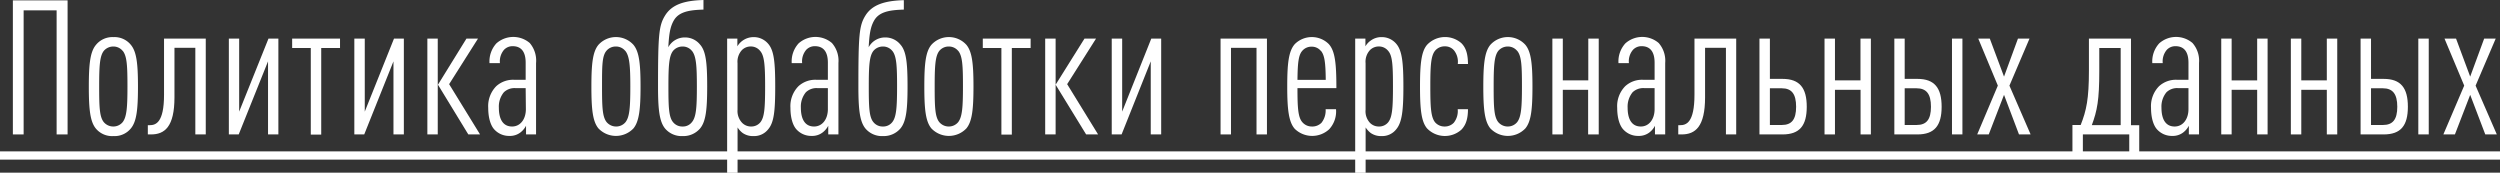 <?xml version="1.0" encoding="UTF-8"?> <svg xmlns="http://www.w3.org/2000/svg" viewBox="0 0 606.28 41.87"><rect x="0" y="0" width="606.28" height="41.87" fill="#333333" stroke="none"/> <defs> <style>.cls-1{fill:#fff;}</style> </defs> <g id="Layer_2" data-name="Layer 2"> <g id="_4_экран_тренаж_зал" data-name="4 экран тренаж зал"> <path class="cls-1" d="M13.73,32.6V2.51h-8V32.6H3.12V.09H16.39V32.6Z"></path> <path class="cls-1" d="M31.74,31.14A5.09,5.09,0,0,1,27.5,33a5.13,5.13,0,0,1-4.25-1.82c-1.39-1.69-1.71-4.66-1.71-10.14s.32-8.45,1.71-10.13A5.14,5.14,0,0,1,27.5,9a5.11,5.11,0,0,1,4.24,1.88c1.4,1.68,1.72,4.65,1.72,10.13S33.14,29.45,31.74,31.14Zm-2-18.81a2.89,2.89,0,0,0-2.26-1.05,3,3,0,0,0-2.3,1.05c-1,1.27-1.13,3.69-1.13,8.67s.09,7.35,1.13,8.63a3,3,0,0,0,2.3,1.05,2.92,2.92,0,0,0,2.26-1.05c1-1.28,1.17-3.65,1.17-8.63S30.8,13.6,29.76,12.33Z"></path> <path class="cls-1" d="M47.37,32.6v-21H42.31v12c0,7.13-2.35,9-5.69,9h-.77V30.36h.41c1.49,0,3.52-.55,3.52-7.4V9.36H49.9V32.6Z"></path> <path class="cls-1" d="M65,32.6V14.88L57.89,32.6H55.5V9.36H58V27.07L65.11,9.36h2.4V32.6Z"></path> <path class="cls-1" d="M77.9,11.64v21H75.37v-21H70.85V9.36H82.46v2.28Z"></path> <path class="cls-1" d="M95.42,32.6V14.88L88.33,32.6h-2.4V9.36h2.53V27.07L95.55,9.36h2.39V32.6Z"></path> <path class="cls-1" d="M103.64,32.6V9.36h2.52V32.6Zm9.93,0-7.36-12.06,6.91-11.18h2.8l-7,11.05,7.5,12.19Z"></path> <path class="cls-1" d="M127.57,32.6V30.5a4.94,4.94,0,0,1-1.27,1.55,4.14,4.14,0,0,1-2.75.91,4.82,4.82,0,0,1-3.66-1.55c-.86-.91-1.49-2.74-1.49-5.25a6.9,6.9,0,0,1,1.94-5.25,6.05,6.05,0,0,1,4.52-1.55h2.62V15.2c0-2.55-1-4-3.16-4a2.84,2.84,0,0,0-2.08.87,4.3,4.3,0,0,0-1,3.24h-2.53a6.49,6.49,0,0,1,1.67-4.79,6.16,6.16,0,0,1,8.09-.09A6.55,6.55,0,0,1,130,15.29V32.6Zm-.09-11.23H125a3.74,3.74,0,0,0-2.8,1,5.45,5.45,0,0,0-1.22,3.74c0,2.79,1,4.57,3.21,4.57,2,0,3.34-1.78,3.34-4.2Z"></path> <path class="cls-1" d="M153.62,31.14a5.86,5.86,0,0,1-8.49,0c-1.4-1.69-1.71-4.66-1.71-10.14s.31-8.45,1.71-10.13a5.73,5.73,0,0,1,8.49,0c1.4,1.68,1.72,4.65,1.72,10.13S155,29.45,153.62,31.14Zm-2-18.81a2.89,2.89,0,0,0-2.26-1.05,2.94,2.94,0,0,0-2.3,1.05C146,13.6,146,16,146,21s.09,7.35,1.13,8.63a3,3,0,0,0,2.3,1.05,2.92,2.92,0,0,0,2.26-1.05c1-1.28,1.17-3.65,1.17-8.63S152.67,13.6,151.64,12.33Z"></path> <path class="cls-1" d="M169.79,31.14A5.32,5.32,0,0,1,165.54,33a5.24,5.24,0,0,1-4.24-1.82c-1.4-1.69-1.72-4.71-1.72-10.14,0-12.42.19-14.79,1.67-17.21C162.93,1.05,166,.14,170.6,0V2.33c-3.48.09-5.87.55-7.09,2.46-1.08,1.74-1.26,3.75-1.44,6.67a4.52,4.52,0,0,1,4.06-2.38,4.67,4.67,0,0,1,3.61,1.69c1.45,1.6,1.76,4.43,1.76,10.23C171.5,26.48,171.19,29.45,169.79,31.14Zm-2-18.81a2.86,2.86,0,0,0-2.26-1.05,3,3,0,0,0-2.3,1.05c-1,1.27-1.13,3.69-1.13,8.67s.09,7.4,1.13,8.63a2.85,2.85,0,0,0,2.3,1.05,2.74,2.74,0,0,0,2.26-1.05C168.84,28.4,169,26,169,21S168.84,13.6,167.8,12.33Z"></path> <path class="cls-1" d="M186.32,31.32A4.31,4.31,0,0,1,182.75,33a4.36,4.36,0,0,1-2.62-.73,5.07,5.07,0,0,1-1.26-1.37v11h-2.53V9.36h2.48v1.87A4.59,4.59,0,0,1,182.75,9a4.56,4.56,0,0,1,3.57,1.65C187.72,12.28,188,15.2,188,21S187.72,29.67,186.32,31.32Zm-2-19a2.86,2.86,0,0,0-2.21-1.05,3,3,0,0,0-2.17.86,4.15,4.15,0,0,0-1.08,3.2V26.62A4.12,4.12,0,0,0,180,29.81a3,3,0,0,0,2.17.87,2.83,2.83,0,0,0,2.21-1c1-1.23,1.17-3.42,1.17-8.67S185.37,13.51,184.33,12.33Z"></path> <path class="cls-1" d="M200.86,32.6V30.5a4.94,4.94,0,0,1-1.27,1.55,4.14,4.14,0,0,1-2.75.91,4.81,4.81,0,0,1-3.66-1.55c-.86-.91-1.49-2.74-1.49-5.25a6.9,6.9,0,0,1,1.94-5.25,6.05,6.05,0,0,1,4.52-1.55h2.62V15.2c0-2.55-1-4-3.16-4a2.84,2.84,0,0,0-2.08.87,4.3,4.3,0,0,0-1,3.24H192a6.49,6.49,0,0,1,1.67-4.79,6.14,6.14,0,0,1,8.08-.09,6.51,6.51,0,0,1,1.58,4.83V32.6Zm-.09-11.23h-2.53a3.72,3.72,0,0,0-2.8,1,5.45,5.45,0,0,0-1.22,3.74c0,2.79,1,4.57,3.2,4.57,2,0,3.35-1.78,3.35-4.2Z"></path> <path class="cls-1" d="M218.38,31.14A5.33,5.33,0,0,1,214.13,33a5.24,5.24,0,0,1-4.24-1.82c-1.4-1.69-1.72-4.71-1.72-10.14,0-12.42.18-14.79,1.67-17.21,1.67-2.74,4.79-3.65,9.35-3.79V2.33c-3.48.09-5.87.55-7.09,2.46-1.08,1.74-1.26,3.75-1.44,6.67a4.51,4.51,0,0,1,4.06-2.38,4.69,4.69,0,0,1,3.61,1.69c1.45,1.6,1.76,4.43,1.76,10.23C220.09,26.48,219.78,29.45,218.38,31.14Zm-2-18.81a2.87,2.87,0,0,0-2.26-1.05,3,3,0,0,0-2.3,1.05c-1,1.27-1.13,3.69-1.13,8.67s.09,7.4,1.13,8.63a2.85,2.85,0,0,0,2.3,1.05,2.76,2.76,0,0,0,2.26-1.05c1-1.23,1.17-3.65,1.17-8.63S217.43,13.6,216.39,12.33Z"></path> <path class="cls-1" d="M234.36,31.14a5.86,5.86,0,0,1-8.49,0c-1.4-1.69-1.71-4.66-1.71-10.14s.31-8.45,1.71-10.13a5.73,5.73,0,0,1,8.49,0c1.4,1.68,1.72,4.65,1.72,10.13S235.76,29.45,234.36,31.14Zm-2-18.81a2.89,2.89,0,0,0-2.26-1.05,2.94,2.94,0,0,0-2.3,1.05c-1,1.27-1.13,3.69-1.13,8.67s.09,7.35,1.13,8.63a3,3,0,0,0,2.3,1.05,2.92,2.92,0,0,0,2.26-1.05c1-1.28,1.17-3.65,1.17-8.63S233.42,13.6,232.38,12.33Z"></path> <path class="cls-1" d="M245.38,11.64v21h-2.53v-21h-4.51V9.36h11.6v2.28Z"></path> <path class="cls-1" d="M253.47,32.6V9.36H256V32.6Zm9.93,0L256,20.54,263,9.36h2.8l-7,11.05,7.5,12.19Z"></path> <path class="cls-1" d="M279.07,32.6V14.88L272,32.6h-2.39V9.36h2.53V27.07L279.2,9.36h2.4V32.6Z"></path> <path class="cls-1" d="M304.72,32.6v-21h-6.19v21H296V9.36h11.25V32.6Z"></path> <path class="cls-1" d="M314.65,21.37c0,4.74.14,7.07,1.18,8.26a3,3,0,0,0,2.3,1.05,3.12,3.12,0,0,0,2.35-.91,4.81,4.81,0,0,0,1-3.29H324a6.37,6.37,0,0,1-1.67,4.88,6.07,6.07,0,0,1-8.31-.09c-1.49-1.64-1.85-4.74-1.85-10.27s.32-8.63,1.85-10.32a5.84,5.84,0,0,1,8.22,0c1.54,1.69,1.85,4.75,1.85,10.69Zm5.69-9a2.81,2.81,0,0,0-2.26-1.05,2.9,2.9,0,0,0-2.3,1.05c-.9,1.05-1.08,3-1.13,7h6.86C321.47,15.29,321.24,13.38,320.34,12.33Z"></path> <path class="cls-1" d="M338.63,31.32A4.31,4.31,0,0,1,335.06,33a4.38,4.38,0,0,1-2.62-.73,5.41,5.41,0,0,1-1.26-1.37v11h-2.53V9.36h2.48v1.87a4.44,4.44,0,0,1,1.31-1.41A4.36,4.36,0,0,1,335.06,9a4.56,4.56,0,0,1,3.57,1.65c1.4,1.64,1.71,4.56,1.71,10.36S340,29.67,338.63,31.32Zm-2-19a2.83,2.83,0,0,0-2.21-1.05,3,3,0,0,0-2.17.86,4.15,4.15,0,0,0-1.08,3.2V26.62a4.12,4.12,0,0,0,1.08,3.19,3,3,0,0,0,2.17.87,2.8,2.8,0,0,0,2.21-1c1-1.23,1.18-3.42,1.18-8.67S337.68,13.51,336.64,12.33Z"></path> <path class="cls-1" d="M354.39,31.46a6,6,0,0,1-8.31-.32c-1.4-1.65-1.71-4.66-1.71-10.14s.31-8.49,1.71-10.13a6,6,0,0,1,8.31-.41c1.35,1.32,1.58,3.14,1.62,5.06h-2.48a4.44,4.44,0,0,0-.9-3.28,2.82,2.82,0,0,0-2.26-1A3,3,0,0,0,348,12.33c-1,1.27-1.13,3.69-1.13,8.67s.14,7.35,1.13,8.63a3,3,0,0,0,2.35,1.05,3,3,0,0,0,2.21-.91,4.54,4.54,0,0,0,.95-3.29H356C356,28.67,355.56,30.27,354.39,31.46Z"></path> <path class="cls-1" d="M369.92,31.14a5.86,5.86,0,0,1-8.49,0c-1.39-1.69-1.71-4.66-1.71-10.14s.32-8.45,1.71-10.13a5.73,5.73,0,0,1,8.49,0c1.4,1.68,1.72,4.65,1.72,10.13S371.32,29.45,369.92,31.14Zm-2-18.81a2.89,2.89,0,0,0-2.26-1.05,3,3,0,0,0-2.3,1.05c-1,1.27-1.13,3.69-1.13,8.67s.09,7.35,1.13,8.63a3,3,0,0,0,2.3,1.05,2.92,2.92,0,0,0,2.26-1.05c1-1.28,1.17-3.65,1.17-8.63S369,13.6,367.94,12.33Z"></path> <path class="cls-1" d="M385.14,32.6V21.78H379V32.6h-2.53V9.36H379V19.49h6.18V9.36h2.53V32.6Z"></path> <path class="cls-1" d="M401.35,32.6V30.5a4.79,4.79,0,0,1-1.26,1.55,4.15,4.15,0,0,1-2.76.91,4.8,4.8,0,0,1-3.65-1.55c-.86-.91-1.49-2.74-1.49-5.25a6.9,6.9,0,0,1,1.94-5.25,6,6,0,0,1,4.51-1.55h2.62V15.2c0-2.55-1-4-3.16-4a2.82,2.82,0,0,0-2.07.87,4.26,4.26,0,0,0-1,3.24h-2.53a6.49,6.49,0,0,1,1.67-4.79,6.14,6.14,0,0,1,8.08-.09,6.51,6.51,0,0,1,1.58,4.83V32.6Zm-.09-11.23h-2.53a3.74,3.74,0,0,0-2.8,1,5.5,5.5,0,0,0-1.21,3.74c0,2.79,1,4.57,3.2,4.57,2,0,3.34-1.78,3.34-4.2Z"></path> <path class="cls-1" d="M418.56,32.6v-21H413.5v12c0,7.13-2.35,9-5.69,9H407V30.36h.41c1.49,0,3.52-.55,3.52-7.4V9.36h10.12V32.6Z"></path> <path class="cls-1" d="M429.22,9.36v9.77h3.07c4.15,0,5.87,2.19,5.87,6.76s-1.72,6.71-5.87,6.71h-5.6V9.36Zm2.89,12.05h-2.89v8.9h2.89c2.39,0,3.47-1.32,3.47-4.42S434.5,21.41,432.11,21.41Z"></path> <path class="cls-1" d="M451.21,32.6V21.78H445V32.6h-2.53V9.36H445V19.49h6.19V9.36h2.52V32.6Z"></path> <path class="cls-1" d="M461.91,9.36v9.77H465c4.15,0,5.87,2.19,5.87,6.76S469.13,32.6,465,32.6h-5.6V9.36Zm2.89,12.05h-2.89v8.9h2.89c2.39,0,3.48-1.32,3.48-4.42S467.19,21.41,464.8,21.41Zm8.58,11.19V9.36h2.53V32.6Z"></path> <path class="cls-1" d="M489.63,32.6,486,23l-3.7,9.59h-2.8l5-11.83L479.75,9.36h2.8L486,18.58l3.38-9.22h2.8l-4.87,11.41,5.14,11.83Z"></path> <path class="cls-1" d="M516.37,38.26V32.6H505.12v5.66h-2.53V30.31h2c1.4-3.51,2-6.39,2-13.19V9.36h10.2v21h2v8Zm-2.08-26.62H509.1v5.71c0,6.85-.5,9.49-1.81,13h7Z"></path> <path class="cls-1" d="M530.82,32.6V30.5a4.94,4.94,0,0,1-1.27,1.55,4.14,4.14,0,0,1-2.75.91,4.81,4.81,0,0,1-3.66-1.55c-.86-.91-1.49-2.74-1.49-5.25a6.9,6.9,0,0,1,1.94-5.25,6.05,6.05,0,0,1,4.52-1.55h2.62V15.2c0-2.55-1-4-3.16-4a2.84,2.84,0,0,0-2.08.87,4.3,4.3,0,0,0-1,3.24h-2.53a6.49,6.49,0,0,1,1.67-4.79,6.14,6.14,0,0,1,8.08-.09,6.51,6.51,0,0,1,1.58,4.83V32.6Zm-.09-11.23H528.2a3.72,3.72,0,0,0-2.8,1,5.45,5.45,0,0,0-1.22,3.74c0,2.79,1,4.57,3.2,4.57,2,0,3.35-1.78,3.35-4.2Z"></path> <path class="cls-1" d="M547.39,32.6V21.78H541.2V32.6h-2.52V9.36h2.52V19.49h6.19V9.36h2.53V32.6Z"></path> <path class="cls-1" d="M564.28,32.6V21.78h-6.19V32.6h-2.53V9.36h2.53V19.49h6.19V9.36h2.53V32.6Z"></path> <path class="cls-1" d="M575,9.36v9.77h3.07c4.16,0,5.87,2.19,5.87,6.76s-1.71,6.71-5.87,6.71h-5.6V9.36Zm2.89,12.05H575v8.9h2.89c2.39,0,3.48-1.32,3.48-4.42S580.26,21.41,577.87,21.41Zm8.58,11.19V9.36H589V32.6Z"></path> <path class="cls-1" d="M602.71,32.6,599.05,23l-3.7,9.59h-2.8l5.05-11.83L592.82,9.36h2.8l3.43,9.22,3.39-9.22h2.8l-4.88,11.41,5.15,11.83Z"></path> <path class="cls-1" d="M0,38.71v-2H606.28v2Z"></path> </g> </g> </svg> 